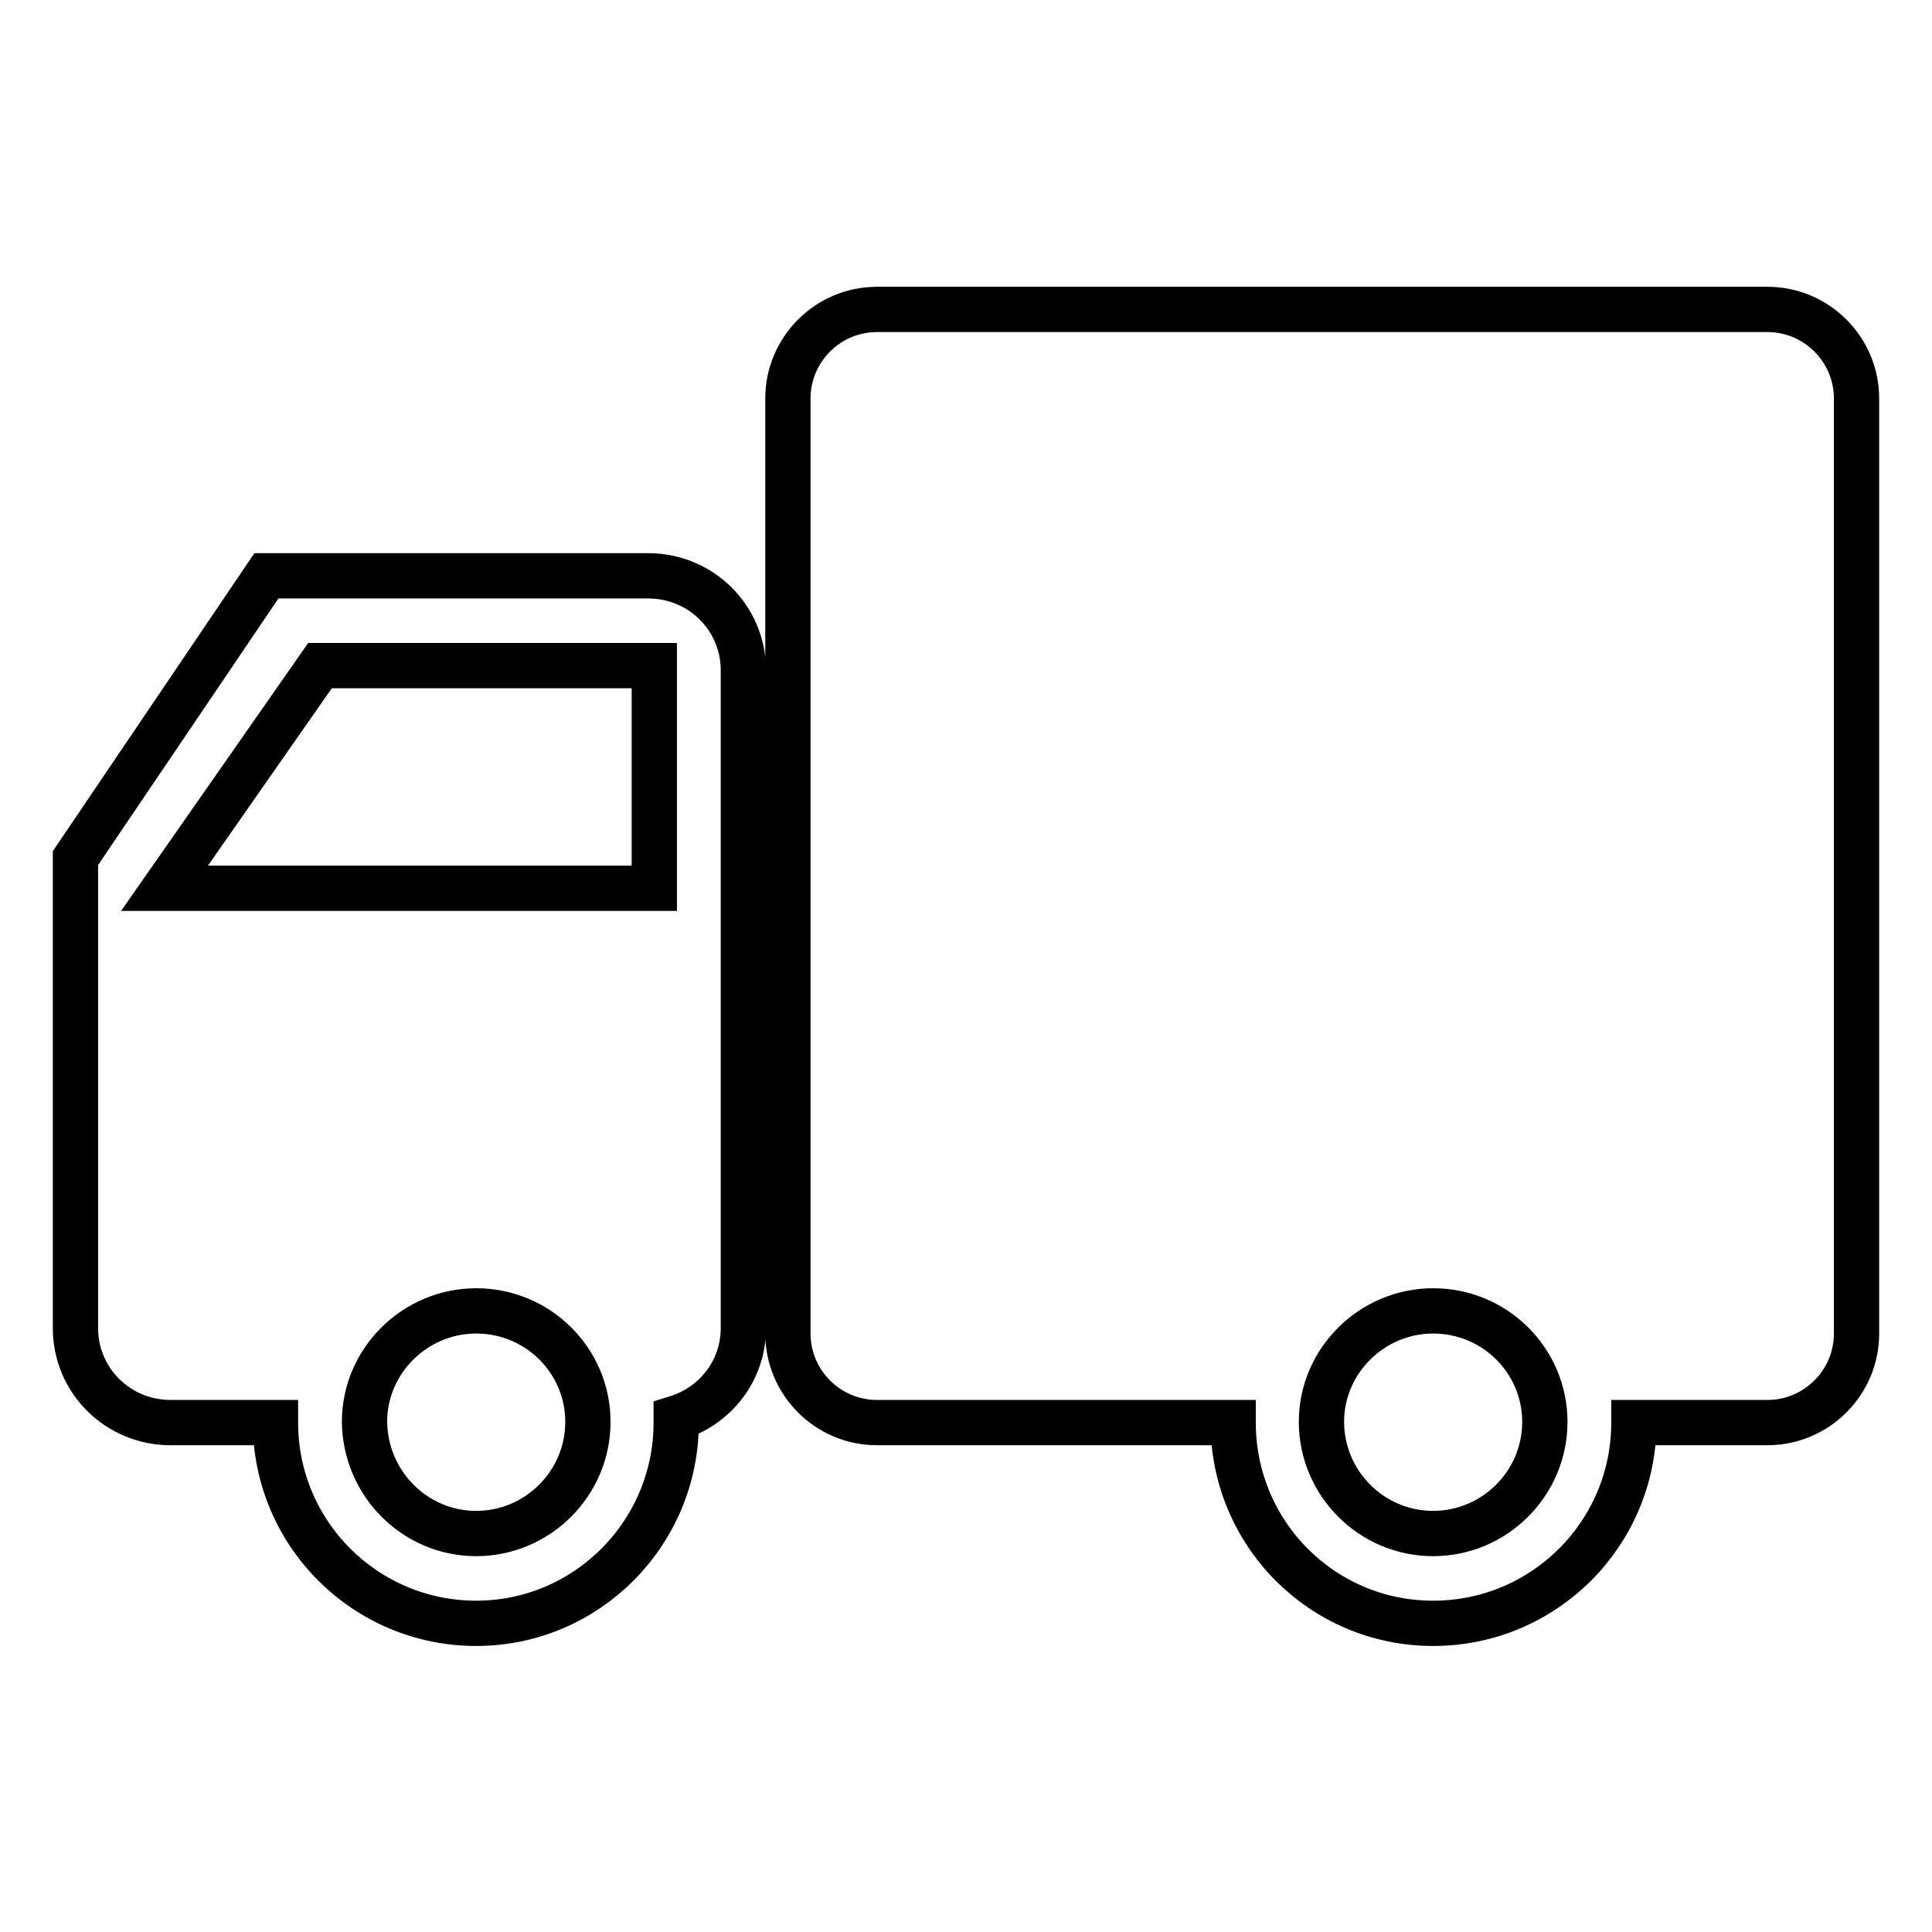 <?xml version="1.0" encoding="utf-8"?>
<!-- Svg Vector Icons : http://www.onlinewebfonts.com/icon -->
<!DOCTYPE svg PUBLIC "-//W3C//DTD SVG 1.1//EN" "http://www.w3.org/Graphics/SVG/1.1/DTD/svg11.dtd">
<svg version="1.1" xmlns="http://www.w3.org/2000/svg" xmlns:xlink="http://www.w3.org/1999/xlink" x="0px" y="0px" viewBox="0 0 256 256" enable-background="new 0 0 256 256" xml:space="preserve">
<g> <path stroke-width="6" fill-opacity="0" stroke="#000000"  d="M234.2,188.5h-17.7c0,14.7-11.9,26.6-26.6,26.6c-14.7,0-26.5-11.9-26.5-26.6h-47.2 c-6.5,0-11.8-5.3-11.8-11.8V52.8c0-6.5,5.3-11.8,11.8-11.8h118c6.5,0,11.8,5.3,11.8,11.8v123.9C246,183.2,240.7,188.5,234.2,188.5z  M189.9,173.7c-8.1,0-14.8,6.6-14.8,14.7c0,8.1,6.6,14.8,14.8,14.8c8.1,0,14.8-6.6,14.8-14.8C204.7,180.3,198.1,173.7,189.9,173.7z  M89.6,187.9c0,0.2,0,0.4,0,0.6c0,14.7-11.9,26.6-26.5,26.6c-14.7,0-26.6-11.9-26.6-26.6H22.6c-7,0-12.6-5.6-12.6-12.5v-62.3 l25.3-37.4h50.6c7,0,12.6,5.6,12.6,12.5V176C98.5,181.6,94.8,186.3,89.6,187.9z M63.1,203.2c8.1,0,14.8-6.6,14.8-14.8 c0-8.1-6.6-14.7-14.8-14.7c-8.1,0-14.8,6.6-14.8,14.7C48.4,196.6,55,203.2,63.1,203.2z M86.7,88.2H42.4l-20.6,29.5h64.9V88.2z"/></g>
</svg>
